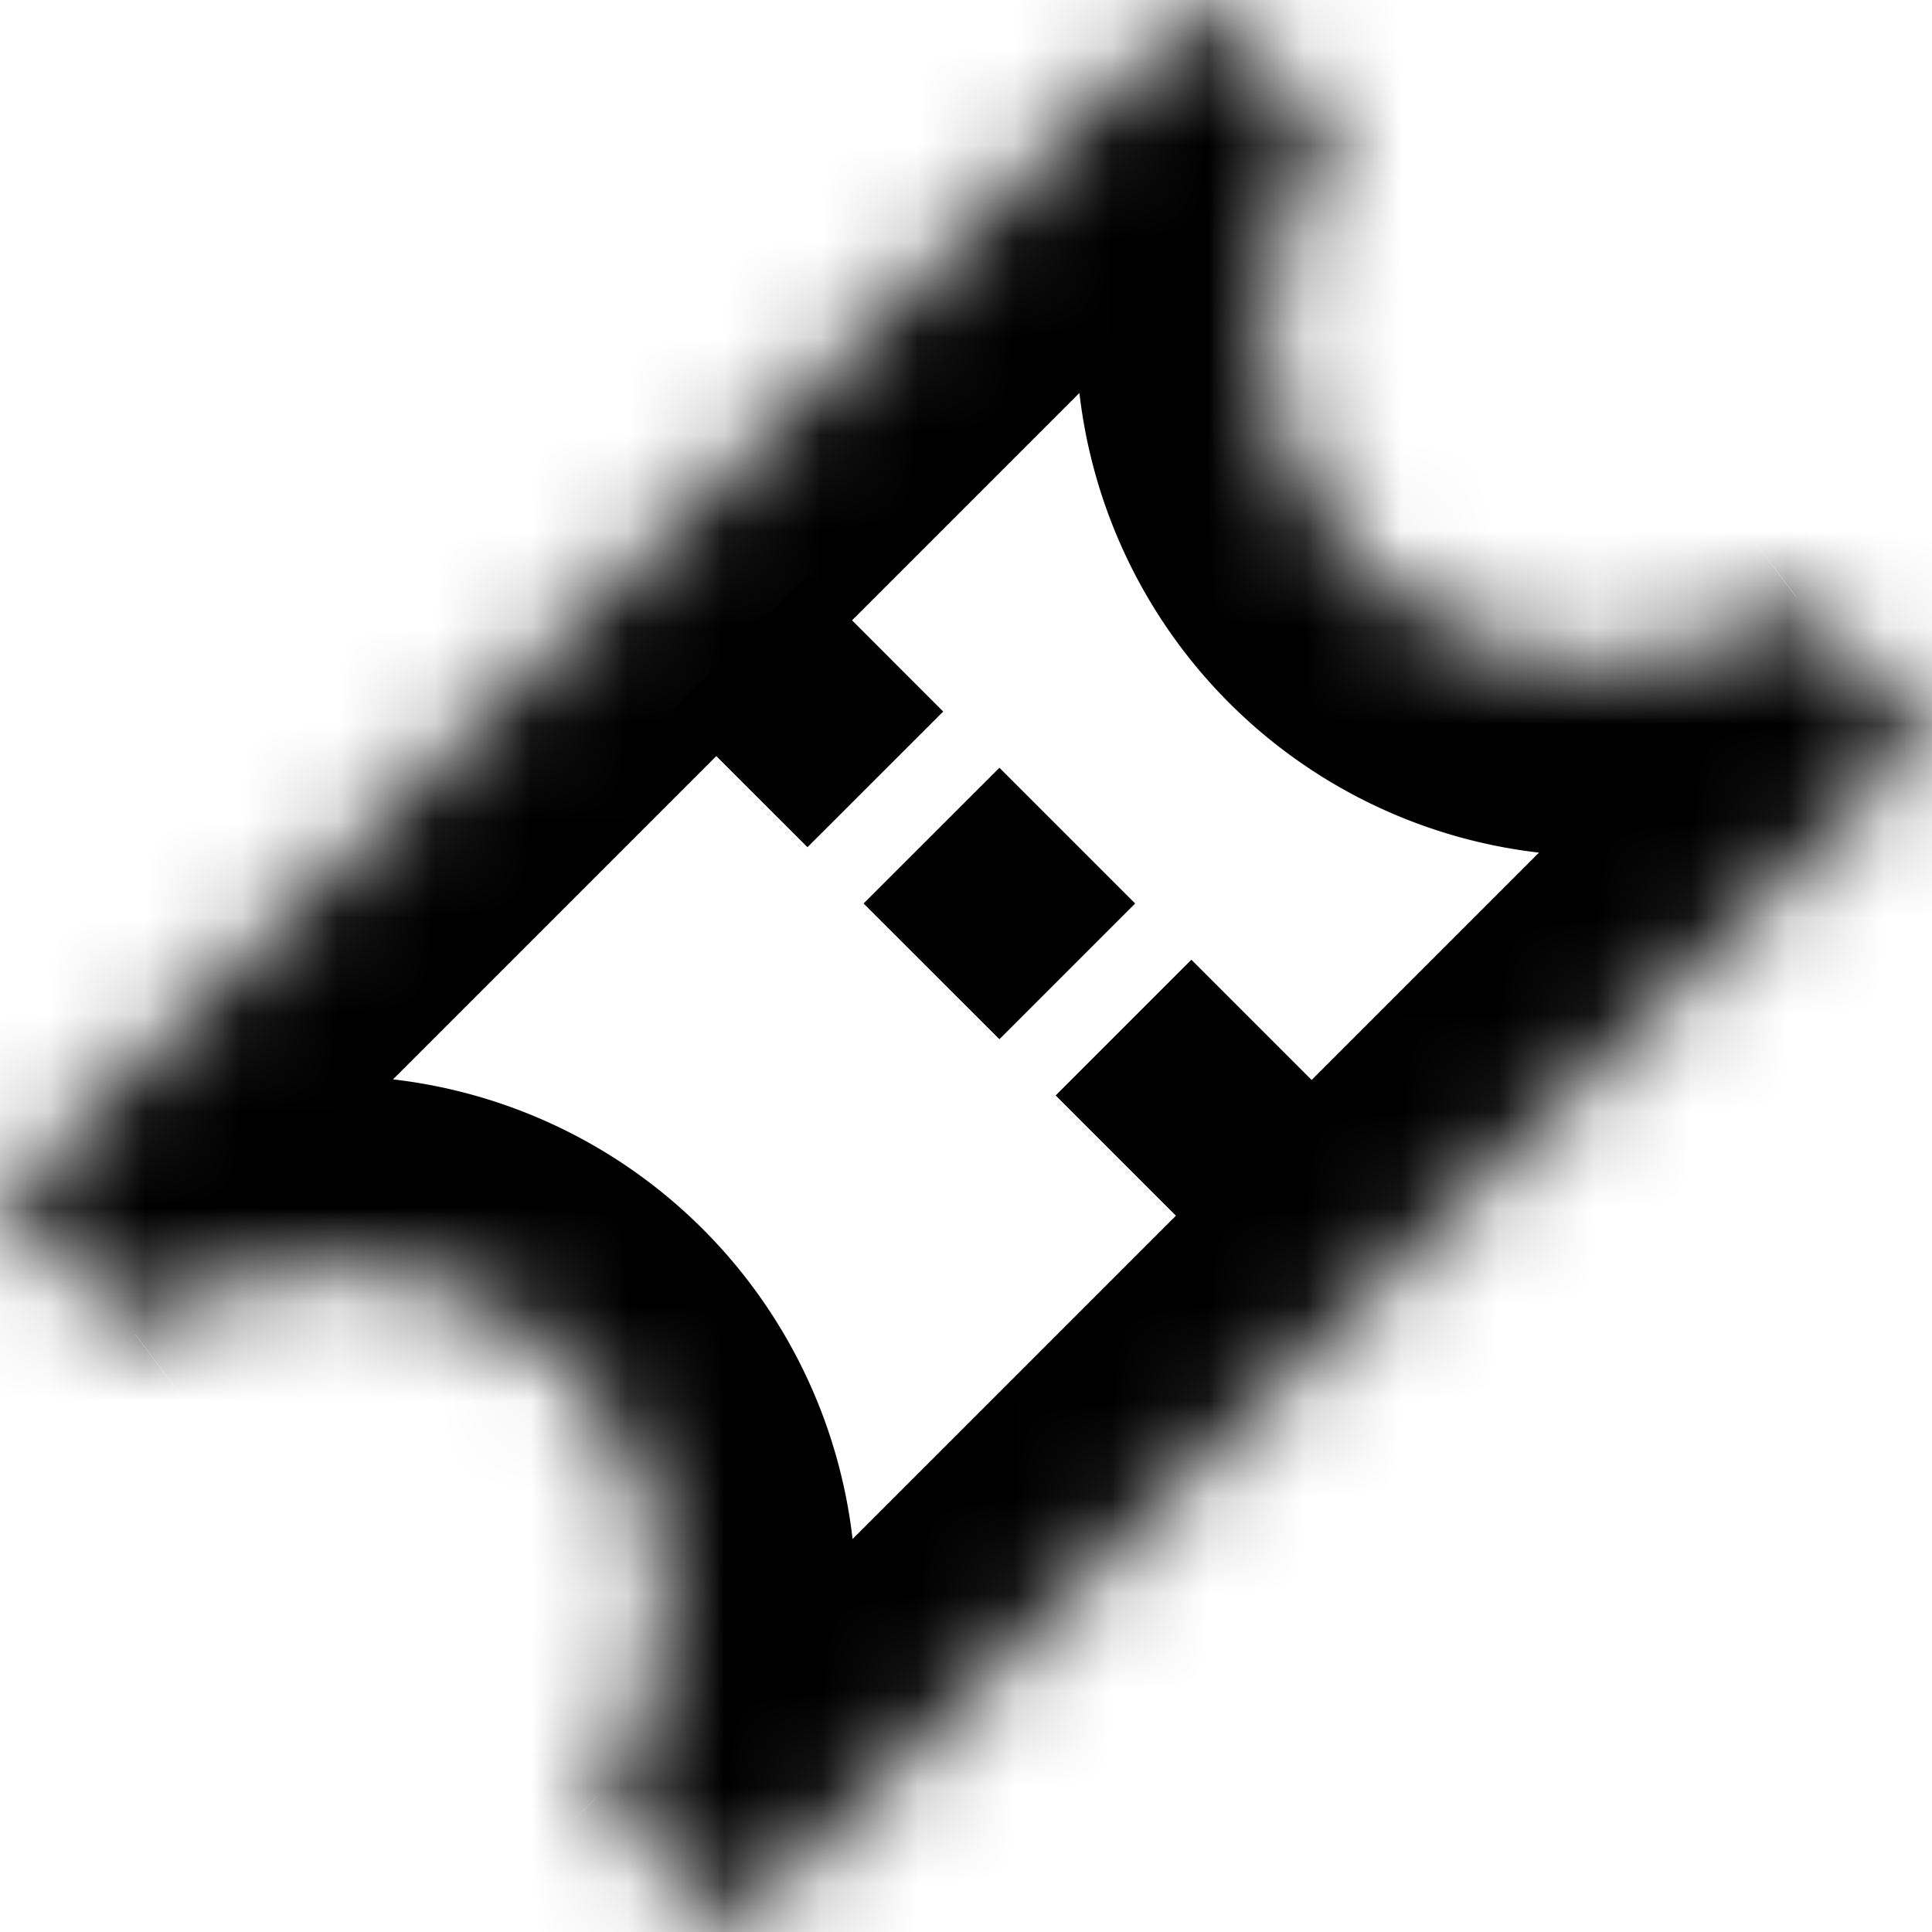 <svg width="20" height="20" fill="none" xmlns="http://www.w3.org/2000/svg"><mask id="a" fill="#fff"><path fill-rule="evenodd" clip-rule="evenodd" d="M12.414 0l1.404 1.404a3.414 3.414 0 0 0 4.778 4.778L20 7.586 7.586 20l-1.404-1.404a3.414 3.414 0 0 0-4.778-4.778L0 12.414 12.414 0z"/></mask><path d="M13.818 1.404l1.6 1.2 1.04-1.388L15.232-.01l-1.414 1.414zM12.414 0l1.414-1.414-1.414-1.414L11-1.414 12.414 0zm6.182 6.182l1.415-1.414-1.227-1.226-1.387 1.04 1.2 1.6zM20 7.586L21.414 9l1.414-1.414-1.414-1.414L20 7.586zM7.586 20l-1.414 1.414 1.414 1.414L9 21.414 7.586 20zm-1.404-1.404l-1.6-1.2-1.04 1.388 1.226 1.227 1.414-1.415zm-4.778-4.778L-.01 15.232l1.226 1.226 1.387-1.04-1.2-1.6zM0 12.414L-1.414 11l-1.414 1.414 1.414 1.414L0 12.414zM15.232-.01l-1.404-1.404L11 1.414l1.403 1.404L15.232-.01zm.32 4.458a1.414 1.414 0 0 1-.134-1.845l-3.2-2.399a5.414 5.414 0 0 0 .506 7.072l2.828-2.828zm1.845.134a1.414 1.414 0 0 1-1.845-.134l-2.828 2.828a5.414 5.414 0 0 0 7.072.507l-2.4-3.2zm4.017 1.59L20.01 4.768l-2.828 2.829L18.586 9l2.828-2.828zM9 21.414L21.414 9l-2.828-2.828L6.172 18.586 9 21.414zM4.768 20.01l1.404 1.404L9 18.586l-1.403-1.404-2.829 2.829zm-.32-4.458c.502.503.548 1.292.134 1.845l3.2 2.399a5.414 5.414 0 0 0-.506-7.072l-2.828 2.828zm-1.845-.134a1.414 1.414 0 0 1 1.845.134l2.828-2.828a5.414 5.414 0 0 0-7.072-.507l2.4 3.2zm-4.017-1.59l1.404 1.404 2.828-2.829L1.414 11l-2.828 2.828zM11-1.414L-1.414 11l2.828 2.828L13.828 1.414 11-1.414z" fill="#000" mask="url(#a)"/><path fill="#000" d="M8.359 5.96l1.405 1.406L8.359 8.77 6.954 7.366zM10.346 7.948l1.405 1.405-1.405 1.405L8.94 9.353zM12.333 9.935l1.405 1.405-1.405 1.405-1.405-1.405z"/></svg>